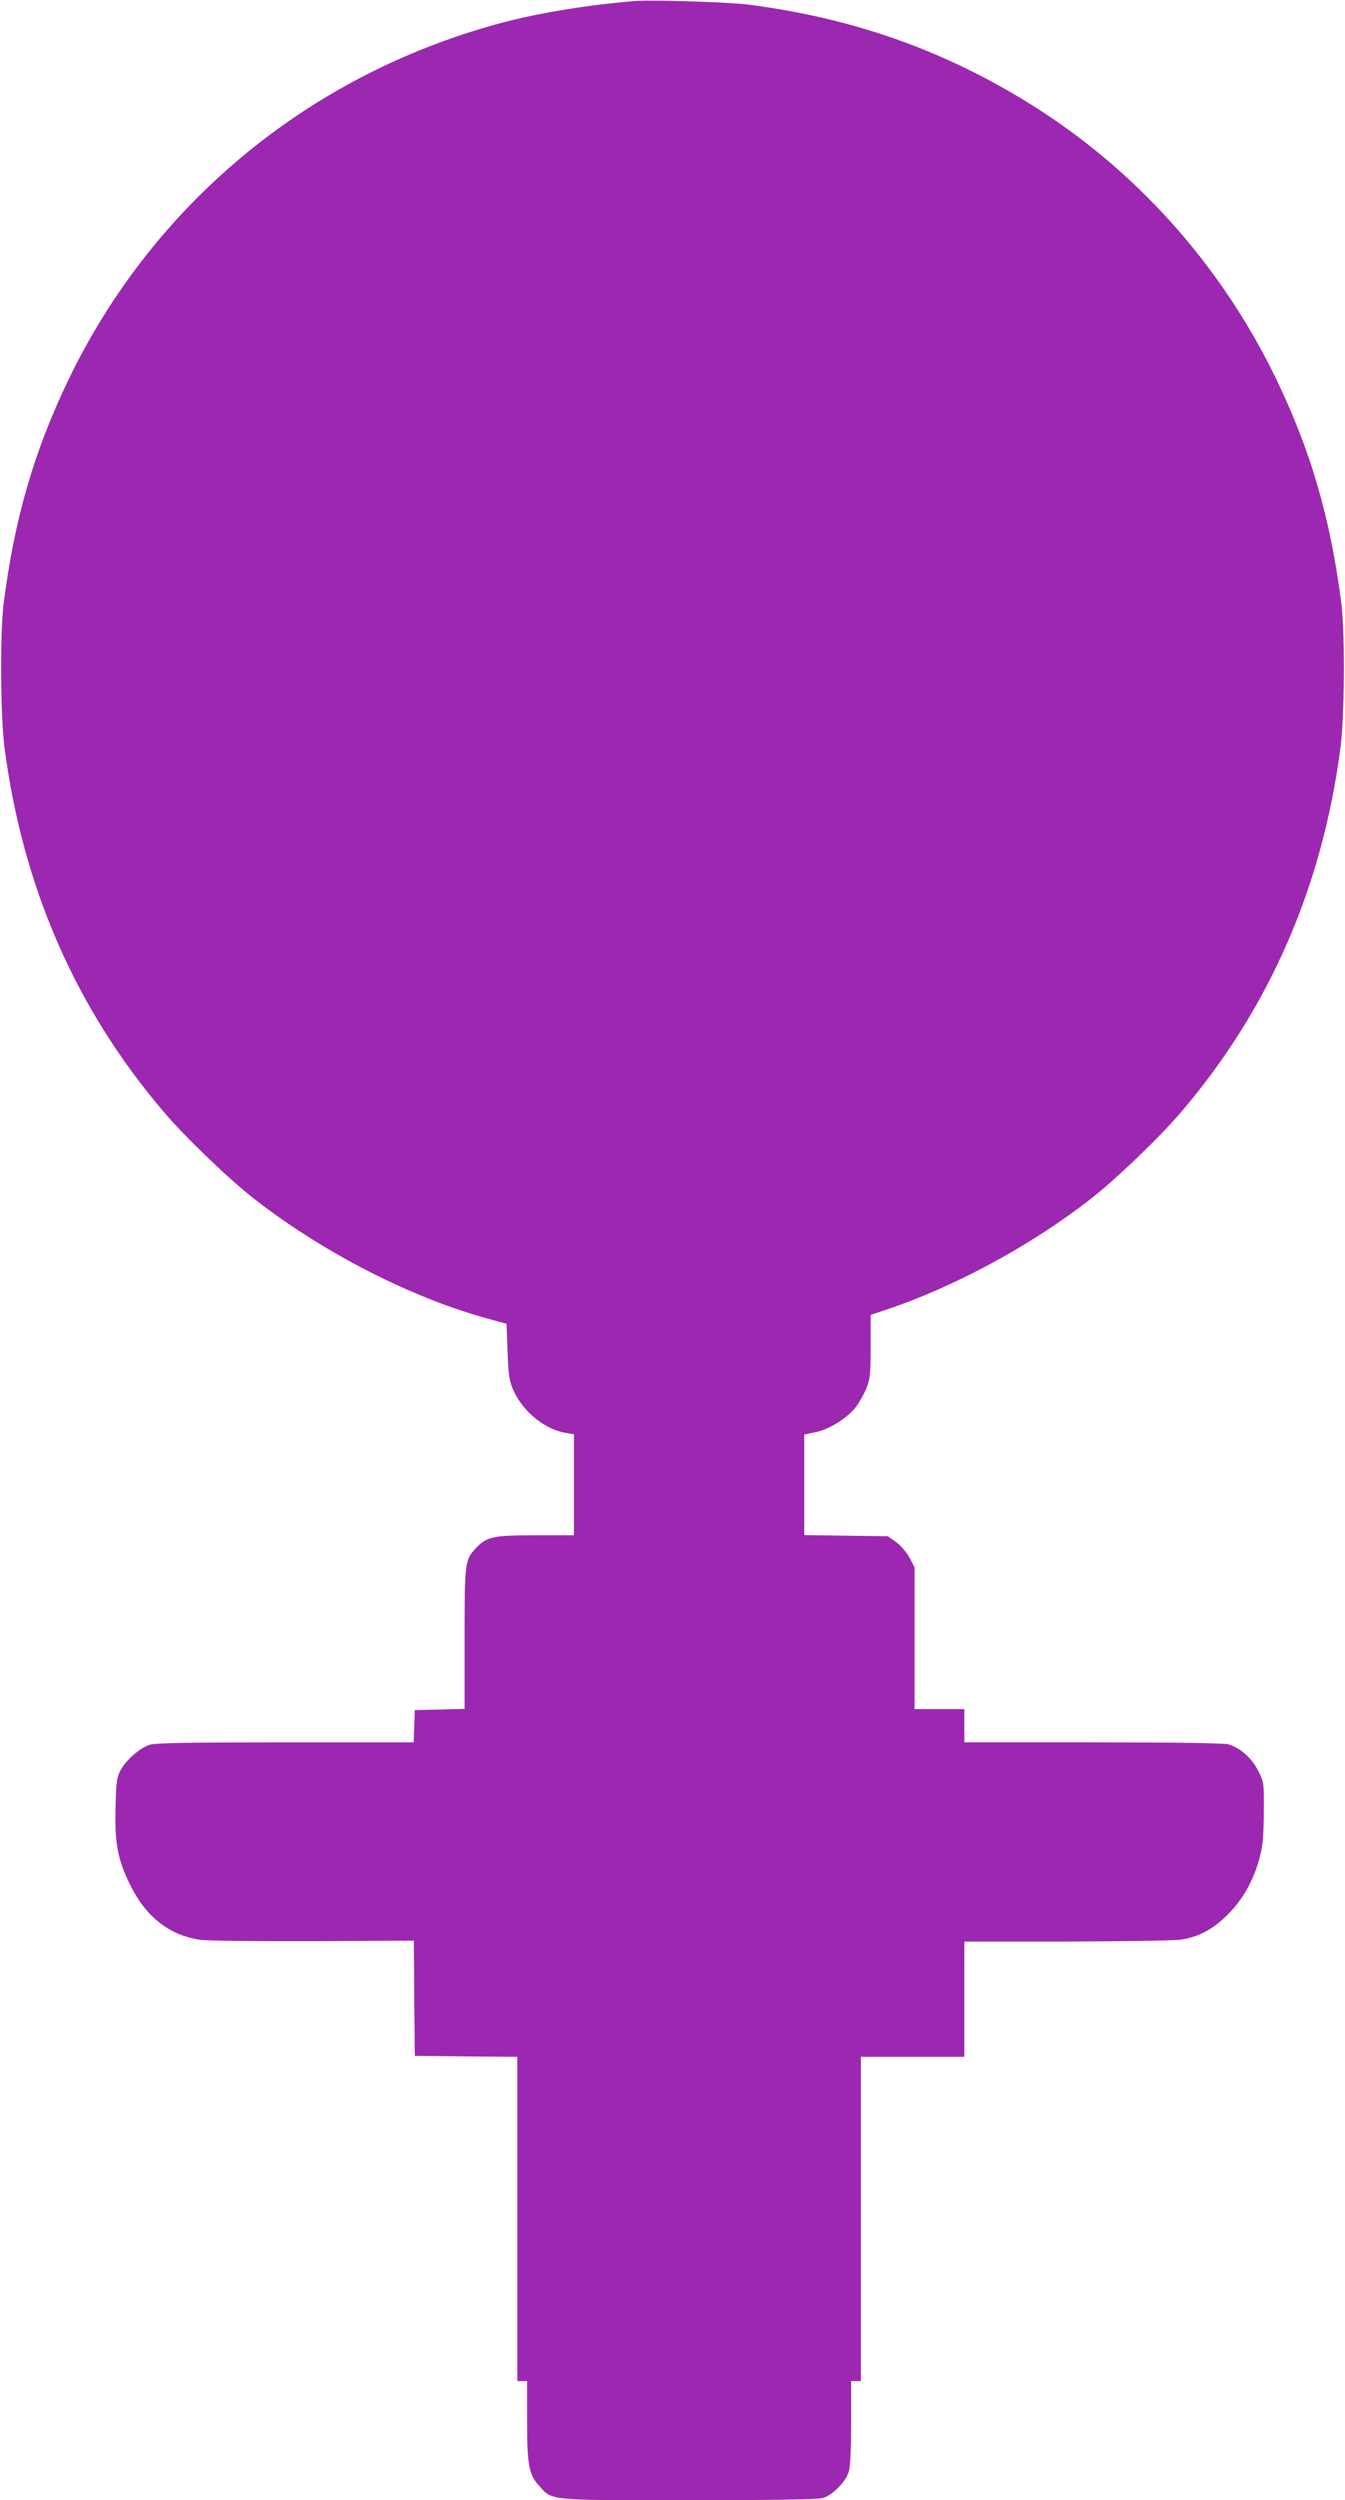 <?xml version="1.0" standalone="no"?>
<!DOCTYPE svg PUBLIC "-//W3C//DTD SVG 20010904//EN"
 "http://www.w3.org/TR/2001/REC-SVG-20010904/DTD/svg10.dtd">
<svg version="1.0" xmlns="http://www.w3.org/2000/svg"
 width="689pt" height="1280pt" viewBox="0 0 689 1280"
 preserveAspectRatio="xMidYMid meet">
<g transform="translate(0,1280) scale(0.1,-0.1)"
fill="#9c27b0" stroke="none">
<path d="M3240 12794 c-237 -21 -458 -57 -640 -103 -991 -255 -1803 -916
-2245 -1826 -180 -372 -281 -719 -337 -1160 -18 -150 -16 -570 5 -731 93 -717
366 -1340 818 -1869 108 -127 335 -345 463 -444 354 -276 811 -509 1206 -615
l85 -23 5 -144 c5 -128 9 -150 32 -201 50 -108 161 -197 267 -214 l41 -7 0
-258 0 -259 -197 0 c-218 0 -250 -7 -305 -66 -57 -61 -58 -71 -58 -463 l0
-360 -127 -3 -128 -3 -3 -83 -3 -82 -656 0 c-474 0 -667 -3 -695 -12 -50 -15
-122 -78 -151 -132 -19 -36 -22 -60 -25 -188 -5 -185 11 -268 74 -396 81 -166
203 -261 361 -283 38 -5 298 -8 580 -7 l513 3 2 -295 3 -295 263 -3 262 -2 0
-830 0 -830 25 0 25 0 0 -195 c0 -232 9 -282 59 -338 72 -80 34 -77 766 -77
431 0 663 4 689 11 50 14 118 82 134 135 8 27 12 114 12 253 l0 211 25 0 25 0
0 830 0 830 265 0 265 0 0 295 0 295 518 0 c284 1 548 5 585 9 95 13 169 52
247 130 77 77 131 173 162 288 17 62 21 109 22 234 1 154 1 156 -29 214 -34
66 -93 118 -153 135 -24 6 -272 10 -694 10 l-658 0 0 85 0 85 -127 0 -128 0 0
363 0 363 -25 48 c-15 28 -43 61 -68 80 l-44 31 -214 3 -214 3 0 258 0 257 59
12 c69 14 161 72 205 128 16 21 40 63 53 93 20 50 23 72 23 218 l0 161 68 23
c355 117 750 330 1058 570 128 99 355 317 463 444 452 529 725 1152 818 1869
21 161 23 581 5 731 -56 441 -157 788 -337 1160 -284 584 -722 1072 -1268
1409 -439 271 -899 433 -1430 502 -109 14 -506 26 -597 18z"/>
</g>
</svg>
